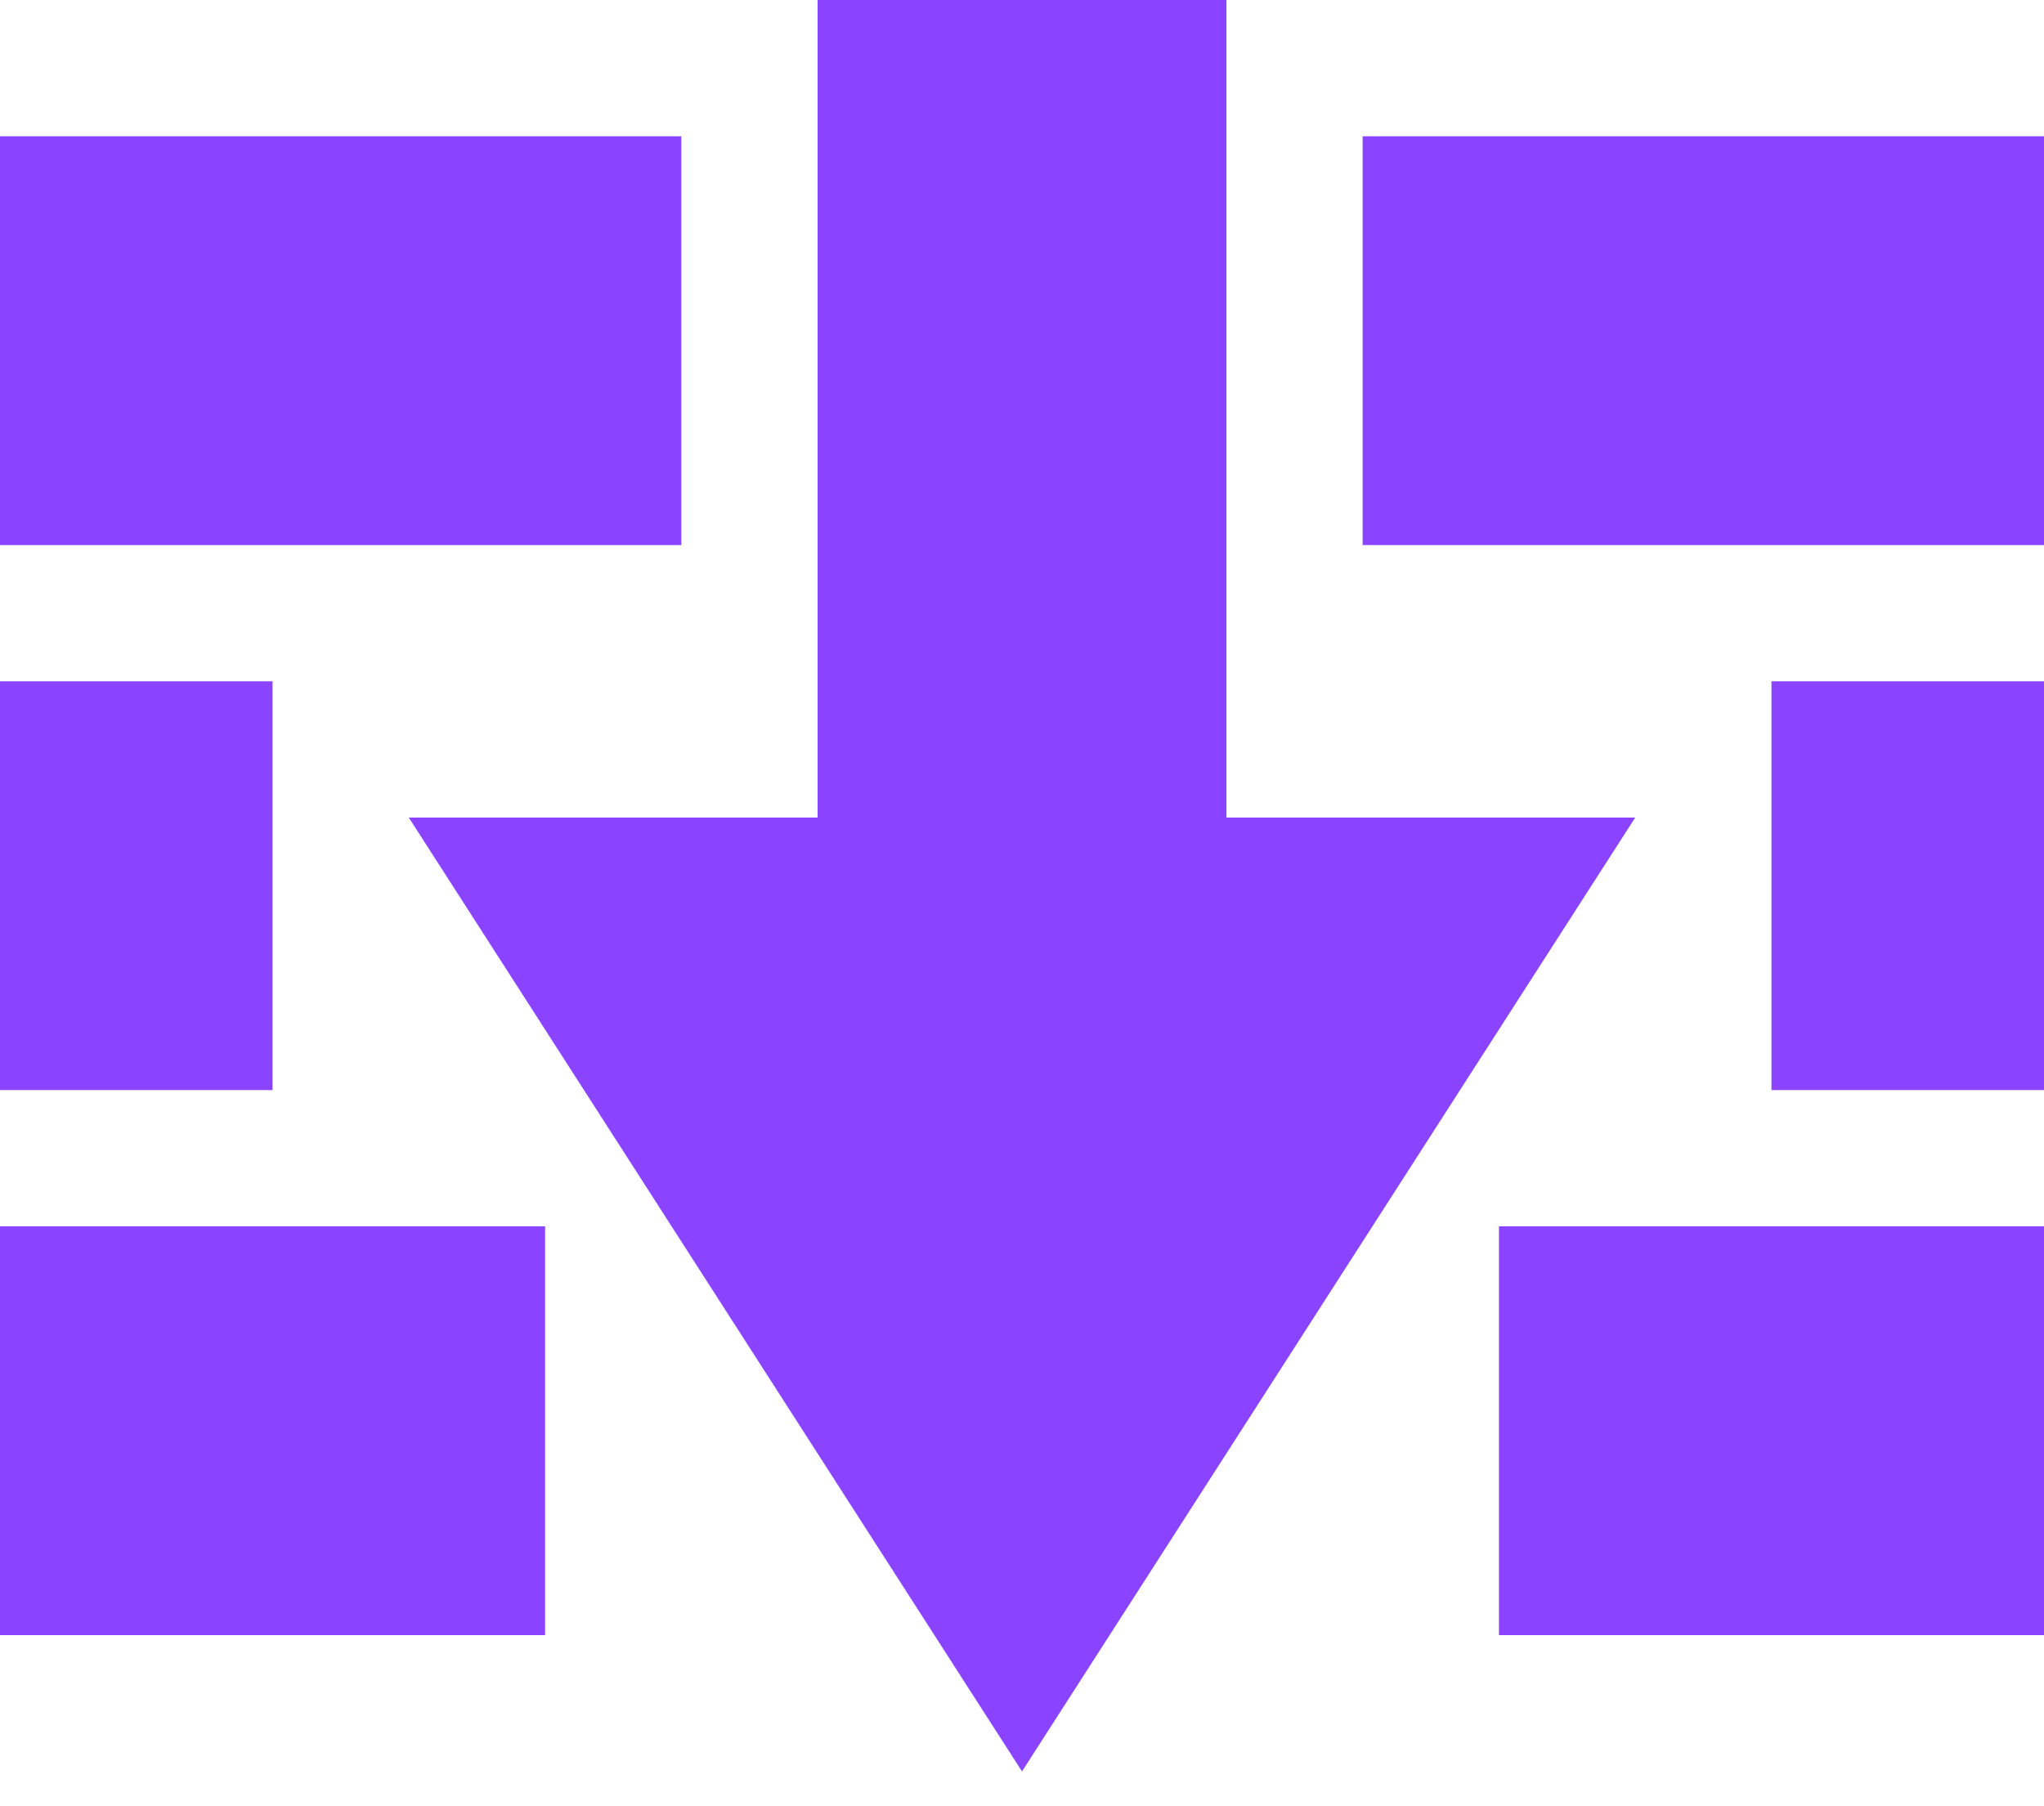 <svg width="43" height="38" viewBox="0 0 43 38" fill="none" xmlns="http://www.w3.org/2000/svg">
<path d="M11.467 25.8H0V34.4H11.467V25.8Z" fill="#8A43FF"/>
<path d="M14.333 2.867H0V11.467H14.333V2.867Z" fill="#8A43FF"/>
<path d="M43 14.333H37.267V22.933H43V14.333Z" fill="#8A43FF"/>
<path d="M8.6 17.2L21.5 37.267L34.4 17.2H25.8V0H17.2V17.2H8.6Z" fill="#8A43FF"/>
<path d="M43 25.8H31.534V34.4H43V25.8Z" fill="#8A43FF"/>
<path d="M5.733 14.333H0V22.933H5.733V14.333Z" fill="#8A43FF"/>
<path d="M43 2.867H28.666V11.467H43V2.867Z" fill="#8A43FF"/>
</svg>
